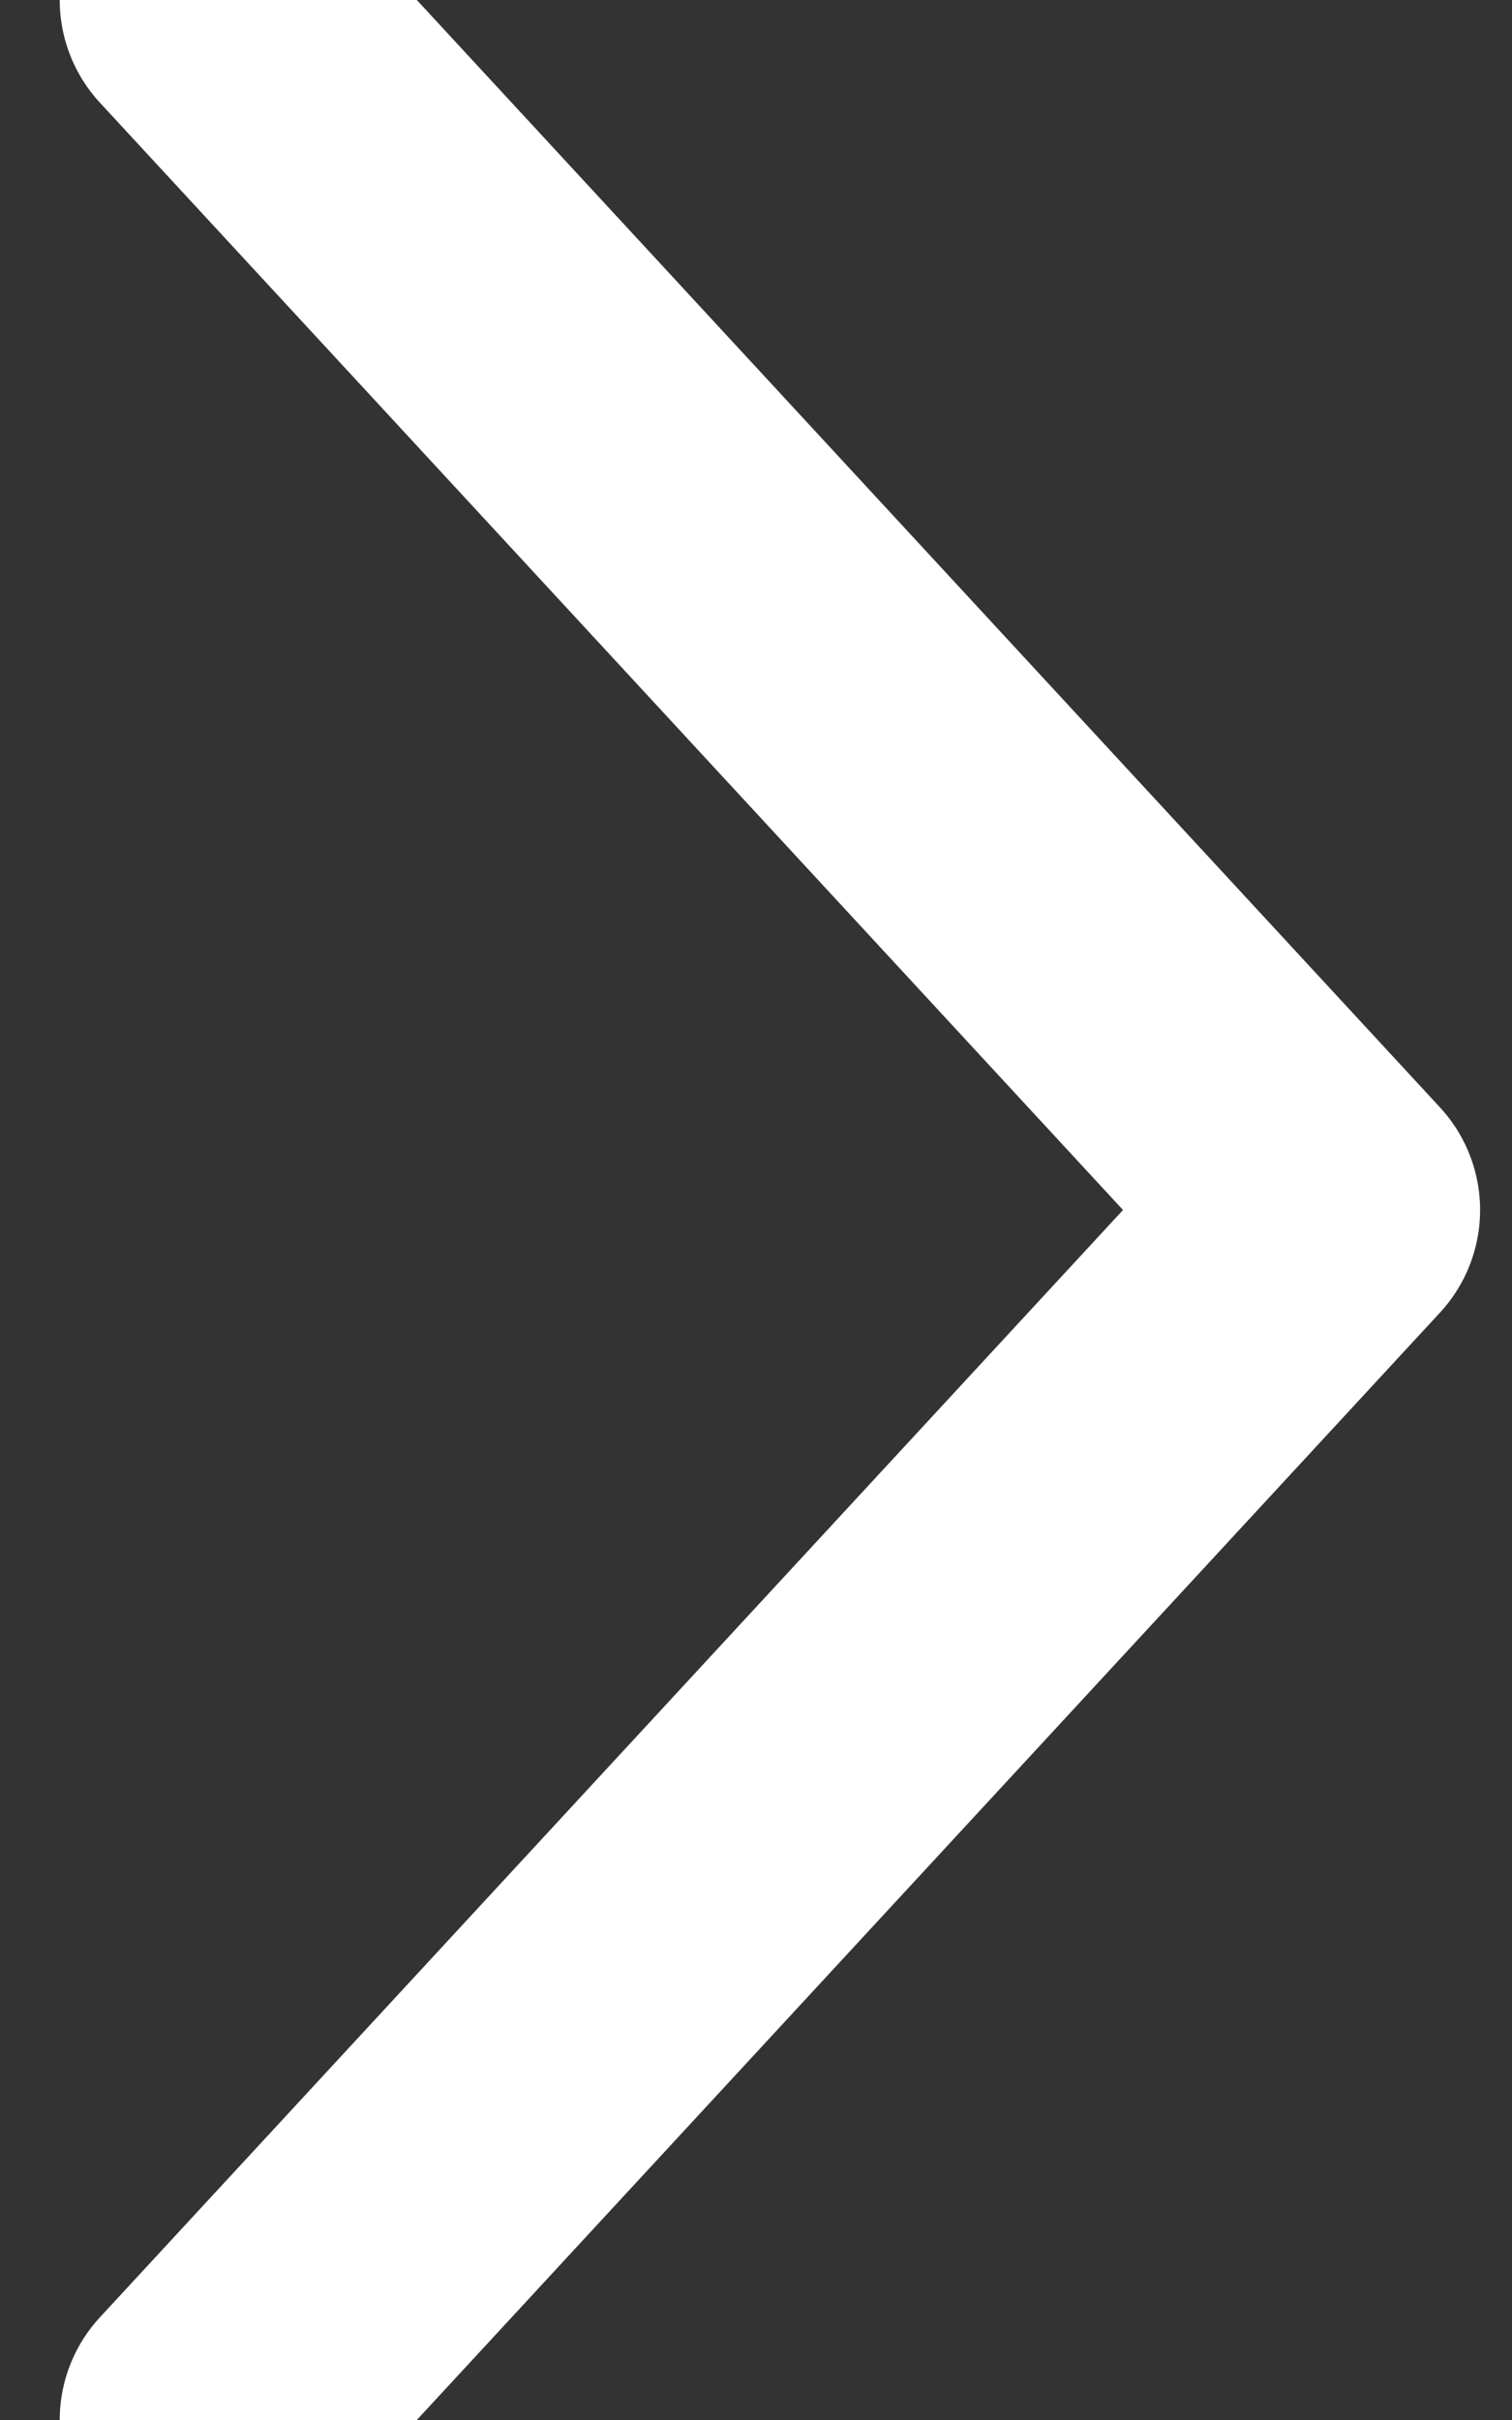 <svg width="10" height="16" viewBox="0 0 10 16" fill="none" xmlns="http://www.w3.org/2000/svg">
<rect x="0" y="0" width="10" height="16" fill="#333333" stroke="none"/>
<path d="M1.395 16L8.789 8L1.395 -6.55671e-07" stroke="white" stroke-width="2" stroke-linecap="round" stroke-linejoin="round"/>
</svg>
